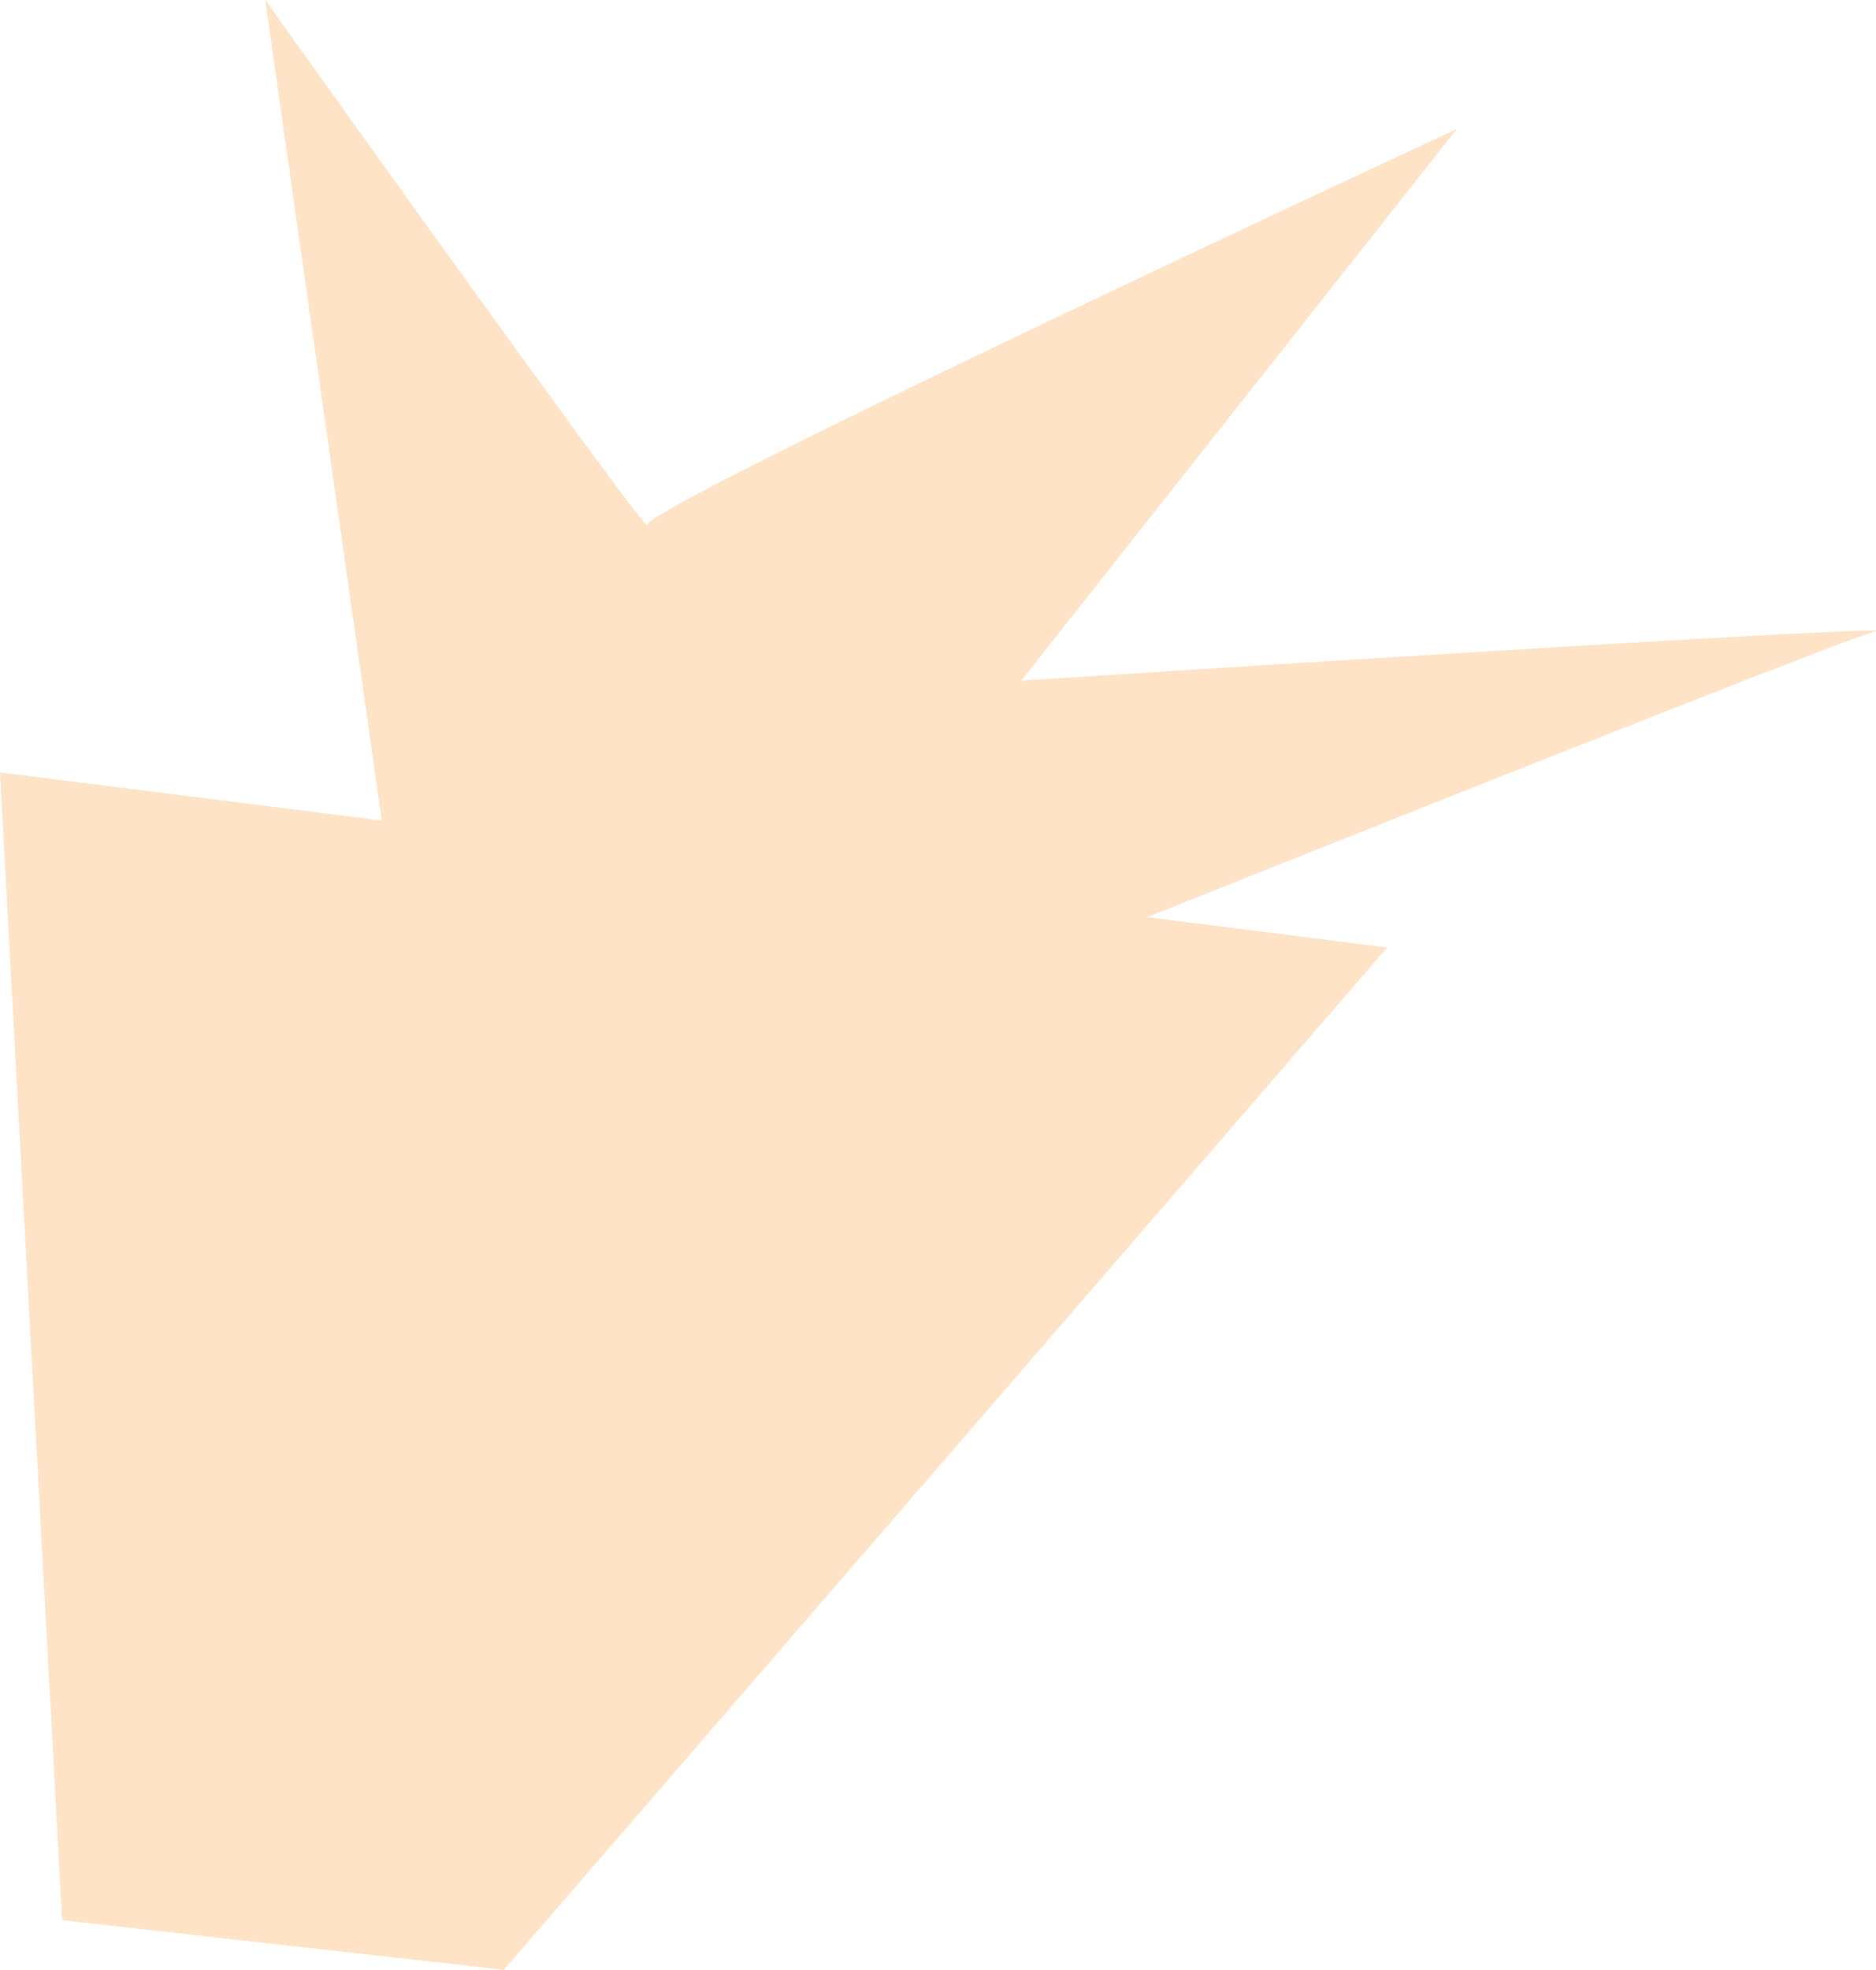 <?xml version="1.0" encoding="UTF-8"?> <svg xmlns="http://www.w3.org/2000/svg" xmlns:xlink="http://www.w3.org/1999/xlink" version="1.1" id="Слой_1" x="0px" y="0px" viewBox="0 0 646.4 678.4" style="enable-background:new 0 0 646.4 678.4;" xml:space="preserve"> <style type="text/css"> .st0{fill:#FFFFFF;} .st1{fill:#C3F598;} .st2{fill:#8654CC;} .st3{fill:none;} .st4{fill:#FFE3C7;} </style> <g> <polygon class="st4" points="0,266 478,326.3 173.6,678.4 21.4,661.3 "></polygon> <path class="st4" d="M135.8,312.5L91.4,0c0,0,133.3,186.9,131.7,180.8C221.6,174.6,502,44.4,502,44.4l-150.1,190 c0,0,307.9-19.9,294.1-16.9c-13.8,3.1-407,160.9-407,160.9L135.8,312.5z"></path> </g> </svg> 